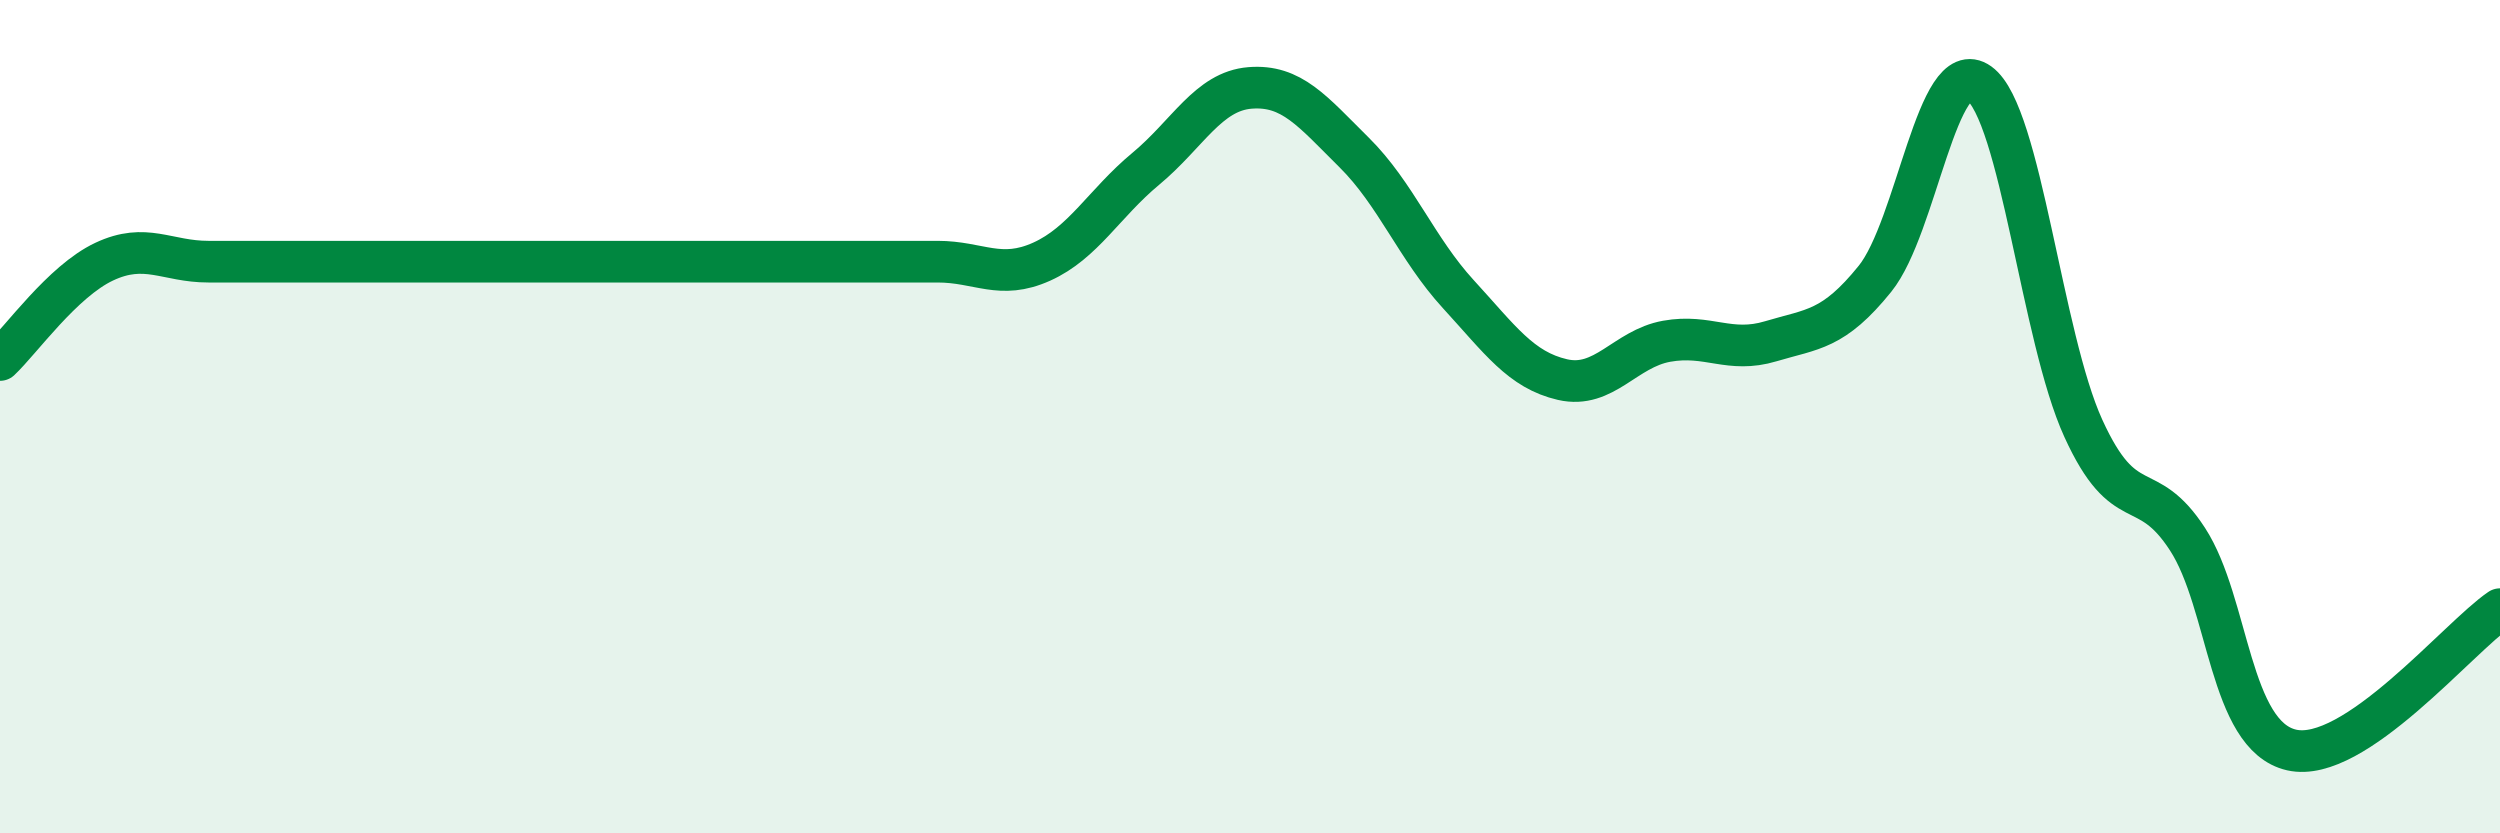 
    <svg width="60" height="20" viewBox="0 0 60 20" xmlns="http://www.w3.org/2000/svg">
      <path
        d="M 0,8.64 C 0.5,8.17 1.5,6.75 2.5,6.28 C 3.5,5.81 4,6.28 5,6.28 C 6,6.28 6.5,6.28 7.5,6.28 C 8.5,6.28 9,6.28 10,6.28 C 11,6.28 11.5,6.28 12.5,6.28 C 13.5,6.28 14,6.28 15,6.28 C 16,6.28 16.5,6.28 17.5,6.28 C 18.5,6.28 19,6.28 20,6.28 C 21,6.28 21.5,6.28 22.5,6.28 C 23.5,6.28 24,6.73 25,6.28 C 26,5.83 26.5,4.88 27.5,4.05 C 28.5,3.22 29,2.19 30,2.11 C 31,2.03 31.5,2.67 32.5,3.66 C 33.5,4.65 34,5.97 35,7.06 C 36,8.15 36.5,8.88 37.5,9.11 C 38.5,9.34 39,8.37 40,8.19 C 41,8.01 41.5,8.49 42.5,8.19 C 43.5,7.89 44,7.93 45,6.69 C 46,5.45 46.5,1.28 47.5,2 C 48.5,2.72 49,8.09 50,10.28 C 51,12.47 51.5,11.4 52.5,12.94 C 53.5,14.48 53.5,17.66 55,18 C 56.5,18.34 59,15.3 60,14.62L60 20L0 20Z"
        fill="#008740"
        opacity="0.1"
        stroke-linecap="round"
        stroke-linejoin="round"
      />
      <path
        d="M 0,8.64 C 0.5,8.17 1.5,6.75 2.5,6.28 C 3.5,5.81 4,6.28 5,6.28 C 6,6.28 6.5,6.28 7.5,6.28 C 8.5,6.28 9,6.28 10,6.28 C 11,6.28 11.5,6.28 12.5,6.28 C 13.5,6.28 14,6.28 15,6.28 C 16,6.28 16.5,6.28 17.5,6.28 C 18.5,6.28 19,6.28 20,6.28 C 21,6.28 21.5,6.28 22.5,6.28 C 23.5,6.28 24,6.73 25,6.28 C 26,5.83 26.5,4.88 27.5,4.05 C 28.5,3.22 29,2.19 30,2.11 C 31,2.03 31.5,2.67 32.5,3.66 C 33.5,4.65 34,5.97 35,7.06 C 36,8.15 36.5,8.88 37.5,9.11 C 38.5,9.34 39,8.37 40,8.19 C 41,8.01 41.5,8.49 42.5,8.19 C 43.5,7.89 44,7.93 45,6.69 C 46,5.45 46.5,1.28 47.5,2 C 48.5,2.72 49,8.09 50,10.28 C 51,12.47 51.5,11.4 52.5,12.94 C 53.5,14.48 53.5,17.66 55,18 C 56.5,18.34 59,15.3 60,14.62"
        stroke="#008740"
        stroke-width="1"
        fill="none"
        stroke-linecap="round"
        stroke-linejoin="round"
      />
    </svg>
  